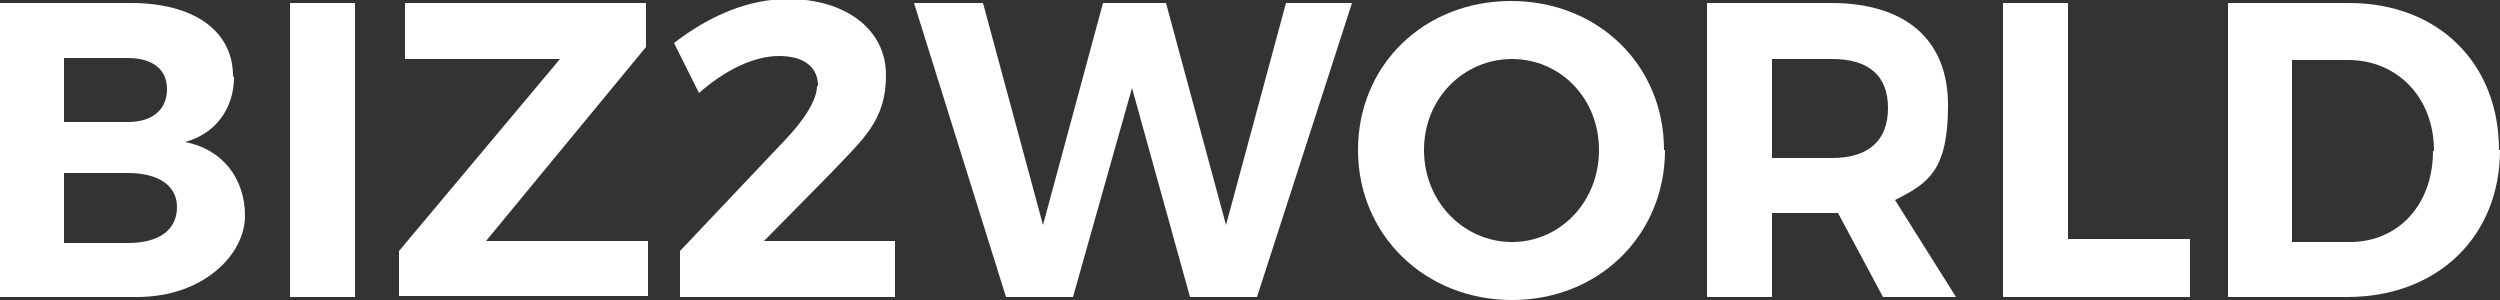 <svg xmlns="http://www.w3.org/2000/svg" id="katman_1" viewBox="0 0 250 30"><rect x="0" y="0" width="250" height="30" fill="#333333" stroke="none"/><defs><style>      .st0 {        fill: #fff;      }    </style></defs><path class="st0" d="M23.4,7.7c0,3.2-1.9,5.7-4.9,6.5,3.7.7,6,3.6,6,7.4s-4.1,8.1-10.8,8.1H0V.3h13.1c6.3,0,10.2,2.8,10.2,7.3ZM16.7,8.9c0-2-1.5-3.1-3.9-3.1h-6.4v6.4h6.4c2.4,0,3.9-1.2,3.9-3.3ZM17.7,20.7c0-2.1-1.8-3.4-4.9-3.4h-6.4v7h6.4c3.1,0,4.9-1.3,4.9-3.6Z"></path><path class="st0" d="M35.5.3v29.4h-6.5V.3h6.5Z"></path><path class="st0" d="M64.6.3v4.4l-16,19.4h16.2v5.5h-24.9v-4.5L56,5.9h-15.5V.3h24.1Z"></path><path class="st0" d="M81.8,8.6c0-1.9-1.4-3-3.9-3s-5.4,1.4-8,3.7l-2.5-5c3.5-2.7,7.4-4.4,11.4-4.4,5.7,0,9.8,3,9.8,7.6s-2.3,6.4-5.5,9.8l-6.7,6.8h13.1v5.6h-21.5v-4.6l10.6-11.2c1.8-1.9,3.1-3.9,3.1-5.3Z"></path><path class="st0" d="M98.3.3l6,22.2L110.3.3h6.3l6,22.2L128.6.3h6.6l-9.5,29.4h-6.7l-5.8-20.9-5.9,20.9h-6.7L91.4.3h6.9Z"></path><path class="st0" d="M166.5,15c0,8.5-6.6,15-15.3,15s-15.4-6.5-15.4-15S142.4.1,151.1.1s15.3,6.4,15.3,14.9ZM142.4,15c0,5.2,4,9.2,8.8,9.2s8.7-4,8.7-9.2-3.9-9.1-8.7-9.1-8.8,3.9-8.8,9.1Z"></path><path class="st0" d="M188.3,29.7l-4.5-8.4h-6.6v8.4h-6.5V.3h12.4c7.5,0,11.7,3.7,11.7,10.2s-1.9,7.8-5.3,9.5l6.1,9.7h-7.3ZM177.2,15.8h6c3.6,0,5.6-1.7,5.6-5s-2-4.9-5.6-4.9h-6v9.9Z"></path><path class="st0" d="M206.8.3v23.6h12.2v5.8h-18.7V.3h6.5Z"></path><path class="st0" d="M250,15c0,8.6-6.2,14.7-15.3,14.7h-11.9V.3h12.1c8.9,0,15,6,15,14.7ZM243.4,15.1c0-5.4-3.7-9.1-8.6-9.1h-5.6v18.2h5.8c4.8,0,8.3-3.7,8.3-9.1Z"></path></svg>